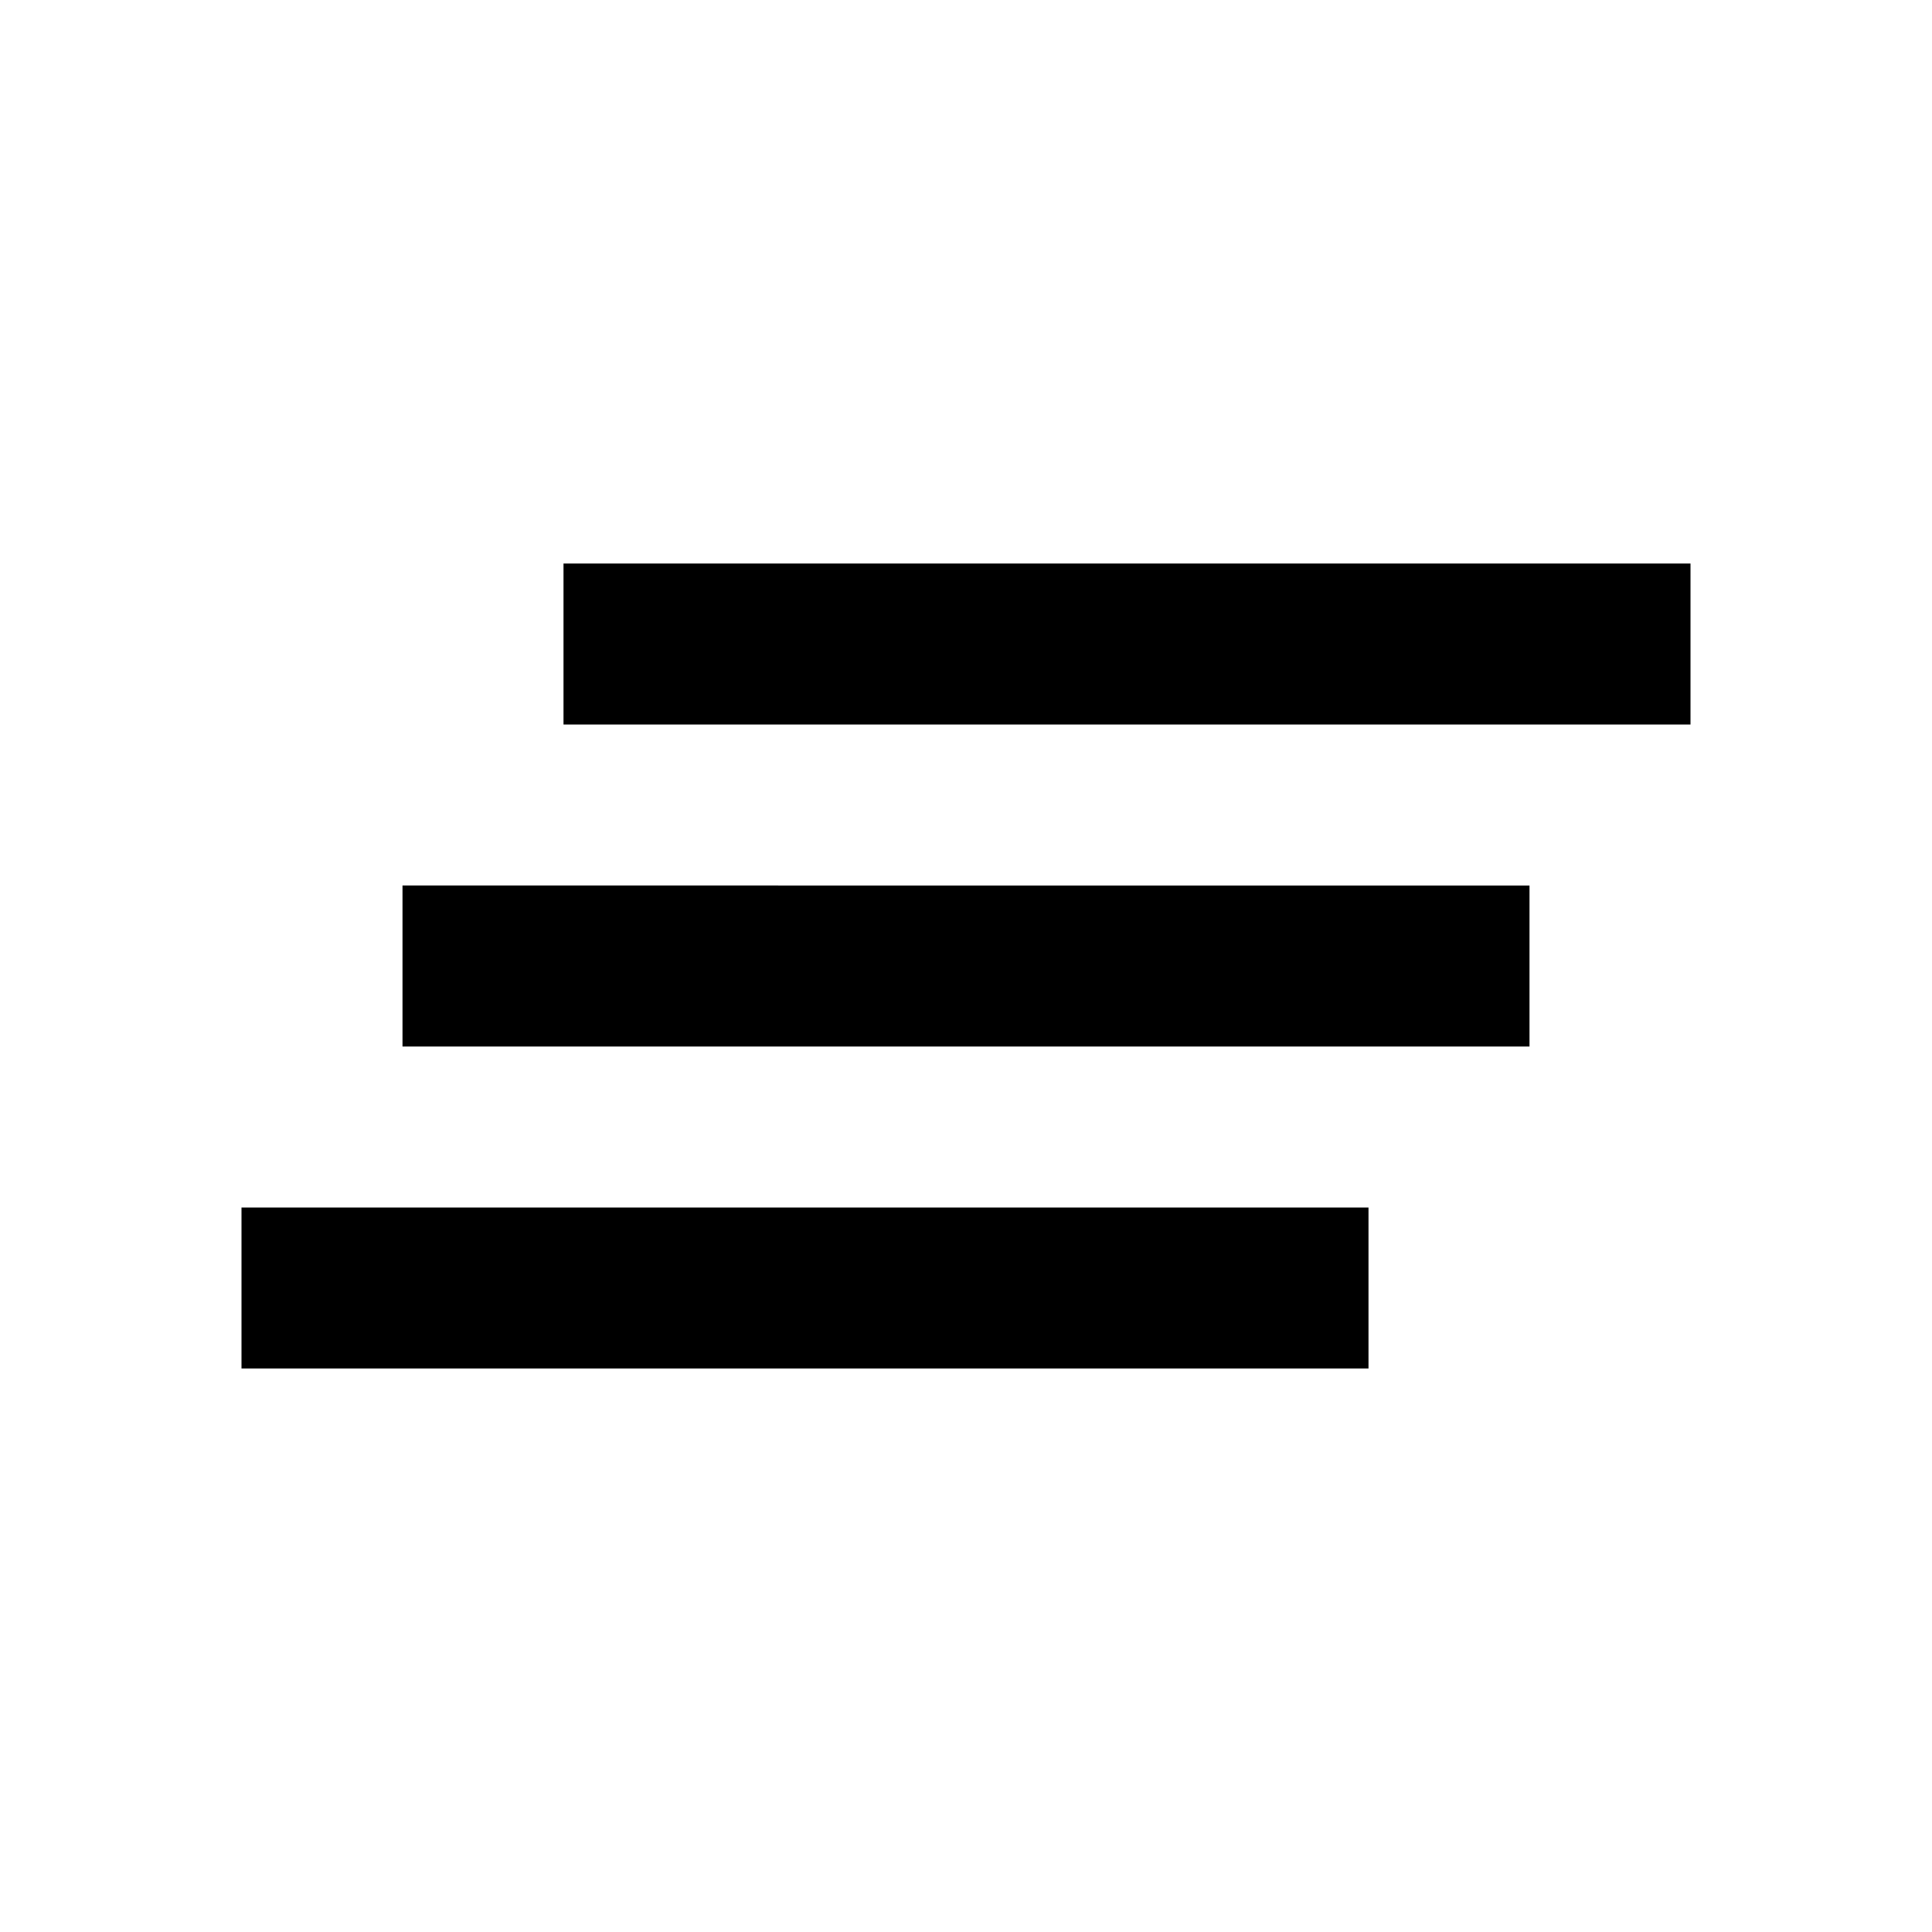 <?xml version="1.0" encoding="utf-8"?>
<!-- Generator: www.svgicons.com -->
<svg xmlns="http://www.w3.org/2000/svg" width="800" height="800" viewBox="0 0 24 24">
<path fill="currentColor" d="M5 13h14v-2H5m-2 6h14v-2H3m4-8v2h14V7"/>
</svg>